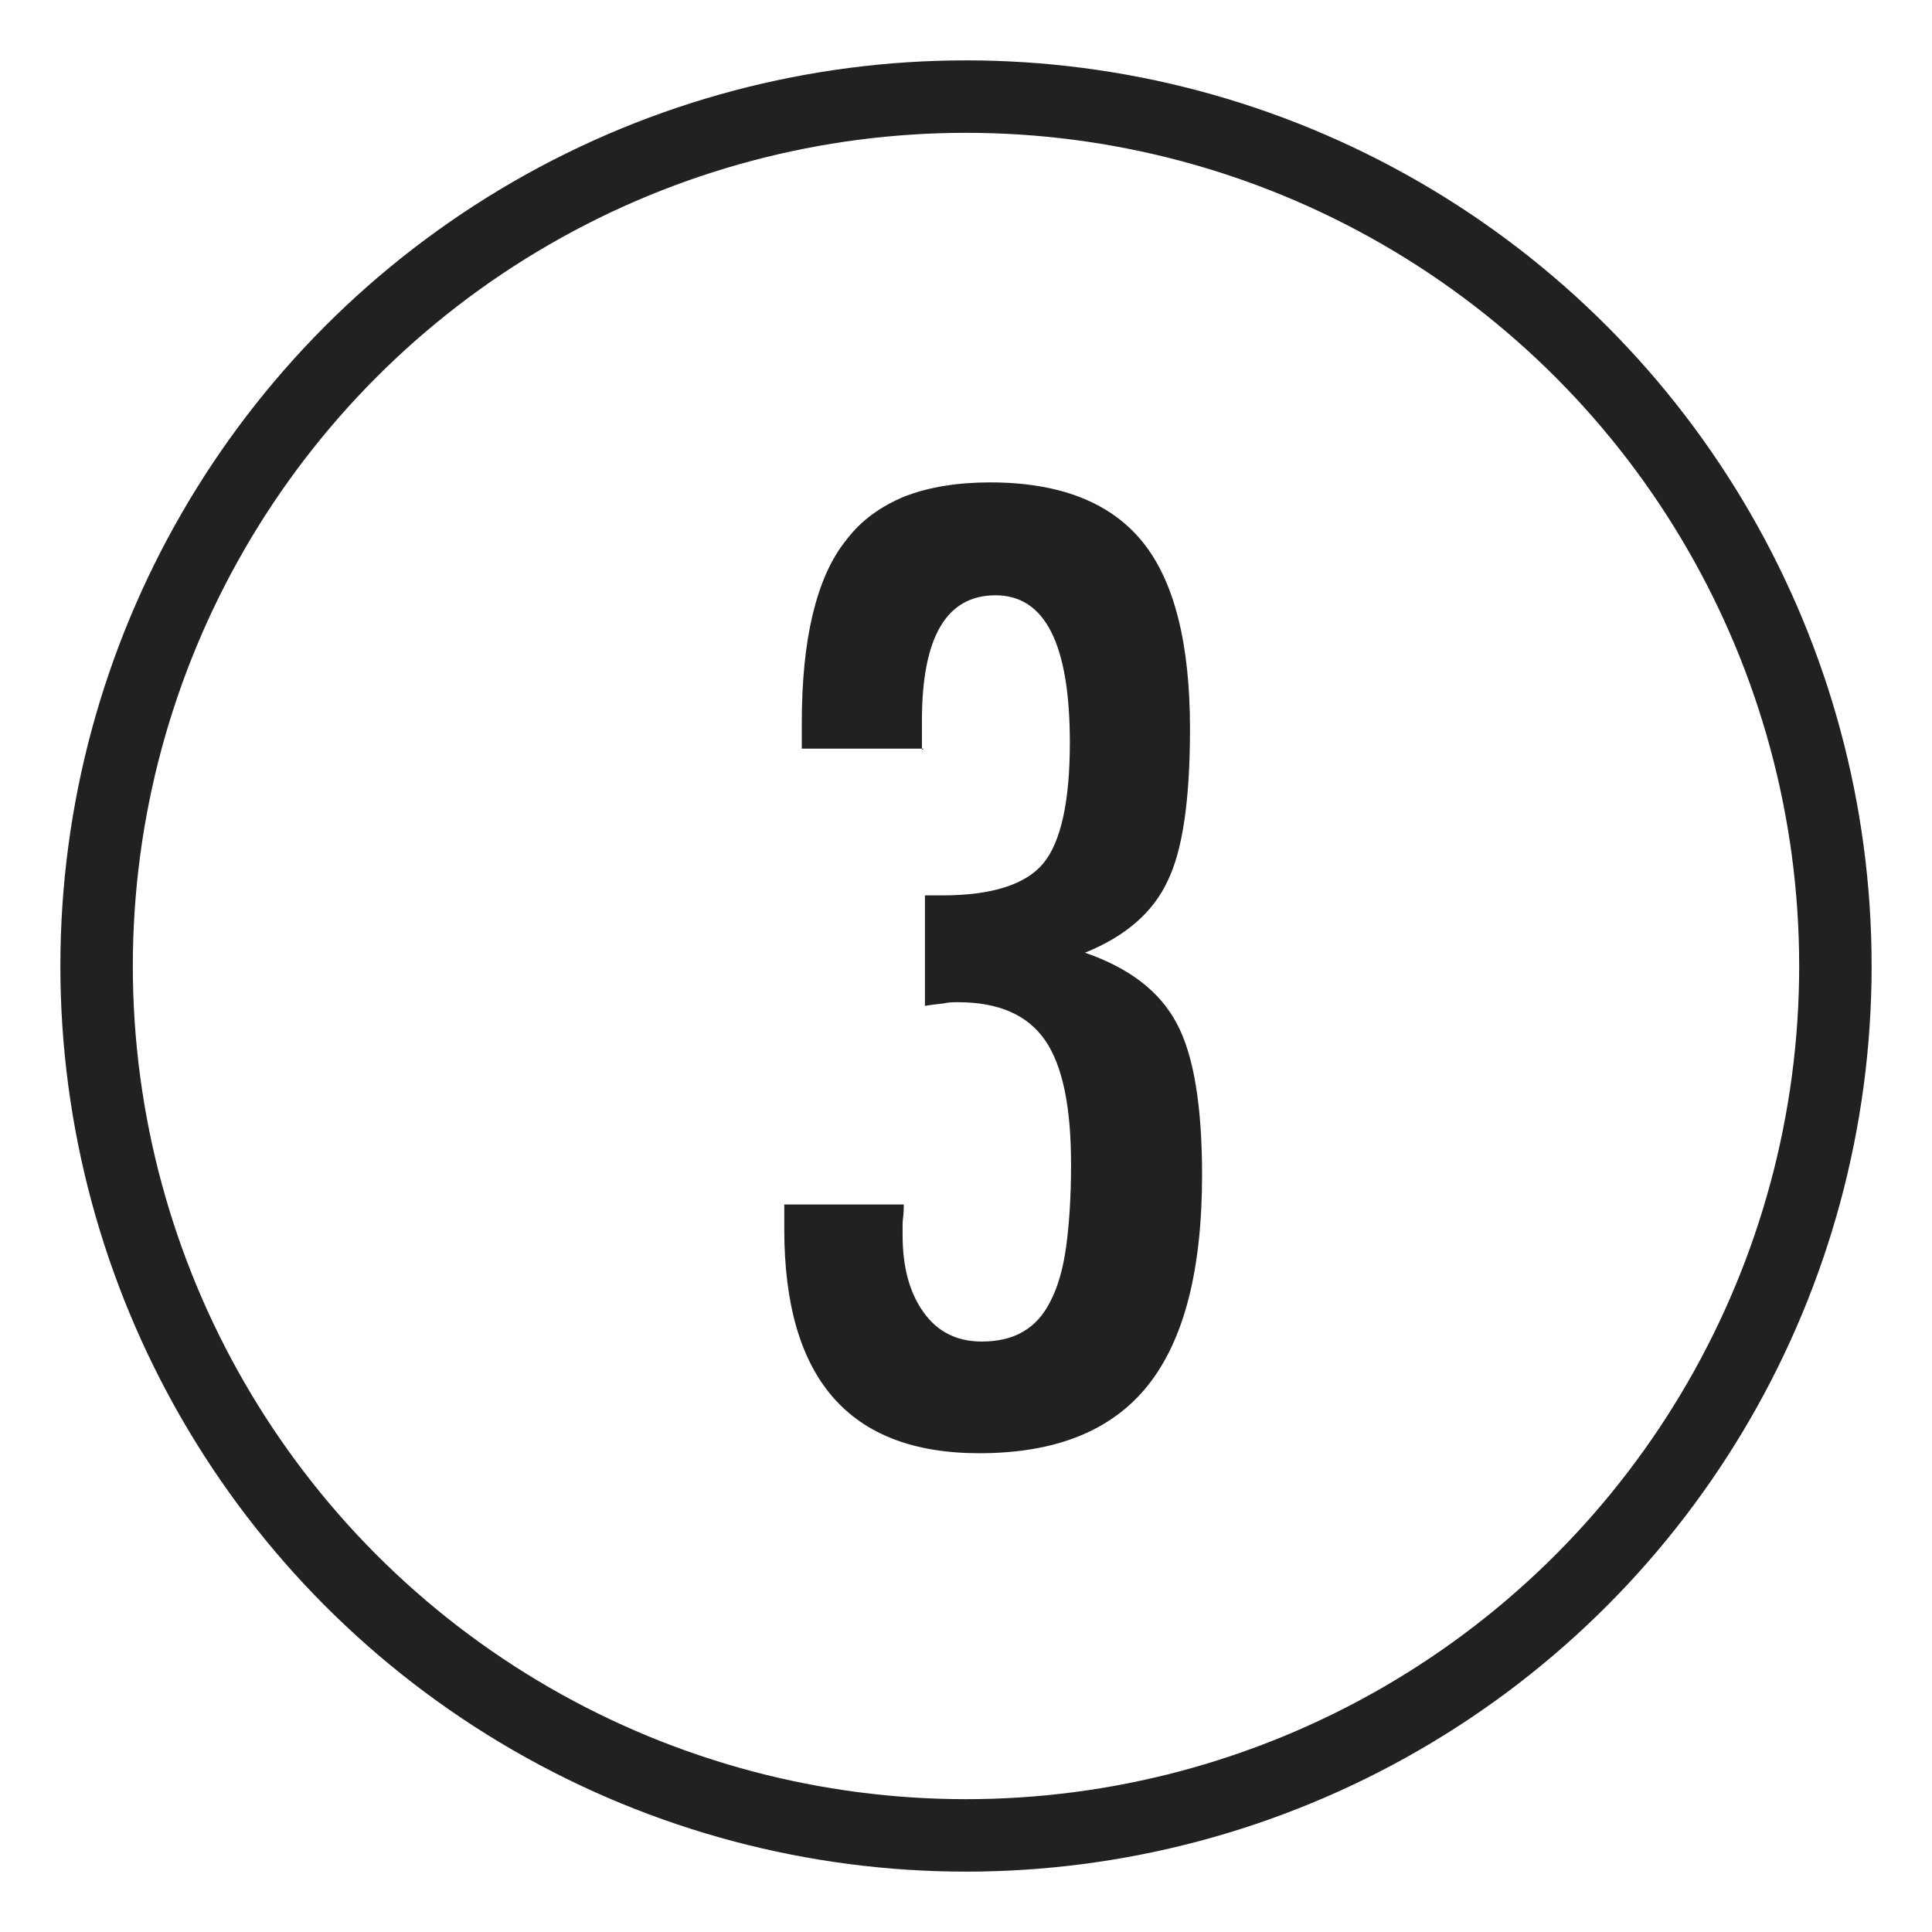 <svg width="32" height="32" viewBox="0 0 32 32" fill="none" xmlns="http://www.w3.org/2000/svg">
<circle cx="16" cy="16" r="14.4" stroke="#212121" stroke-width="1.2"/>
<path d="M15.3 12.4H13.28V11.98C13.28 11.28 13.34 10.68 13.46 10.18C13.58 9.68 13.76 9.26 14.02 8.94C14.27 8.61 14.6 8.38 14.99 8.22C15.38 8.07 15.85 7.99 16.4 7.99C17.55 7.99 18.39 8.32 18.92 8.97C19.45 9.62 19.71 10.66 19.71 12.07C19.71 13.24 19.59 14.08 19.34 14.59C19.1 15.11 18.64 15.51 17.97 15.78C18.7 16.03 19.21 16.42 19.49 16.95C19.77 17.47 19.91 18.31 19.91 19.46C19.91 21.04 19.61 22.2 19.01 22.95C18.41 23.7 17.48 24.07 16.22 24.07C14.06 24.07 12.99 22.83 12.99 20.36V20.09C12.99 20.01 12.99 19.97 12.99 19.95H14.97C14.97 20.07 14.96 20.16 14.95 20.25C14.95 20.33 14.95 20.4 14.95 20.46C14.95 21 15.07 21.42 15.3 21.74C15.53 22.06 15.85 22.22 16.26 22.22C16.52 22.22 16.75 22.17 16.94 22.06C17.13 21.95 17.28 21.79 17.4 21.55C17.52 21.32 17.61 21.01 17.66 20.64C17.71 20.27 17.74 19.82 17.74 19.29C17.74 18.33 17.6 17.65 17.31 17.23C17.02 16.81 16.54 16.6 15.87 16.6C15.79 16.6 15.71 16.6 15.63 16.62C15.54 16.63 15.44 16.64 15.32 16.66V14.83H15.61C16.43 14.83 16.99 14.65 17.28 14.3C17.57 13.95 17.72 13.28 17.72 12.3C17.72 10.67 17.31 9.86 16.49 9.86C15.67 9.86 15.27 10.56 15.27 11.94V12.42L15.3 12.4Z" fill="#212121"/>
</svg>
